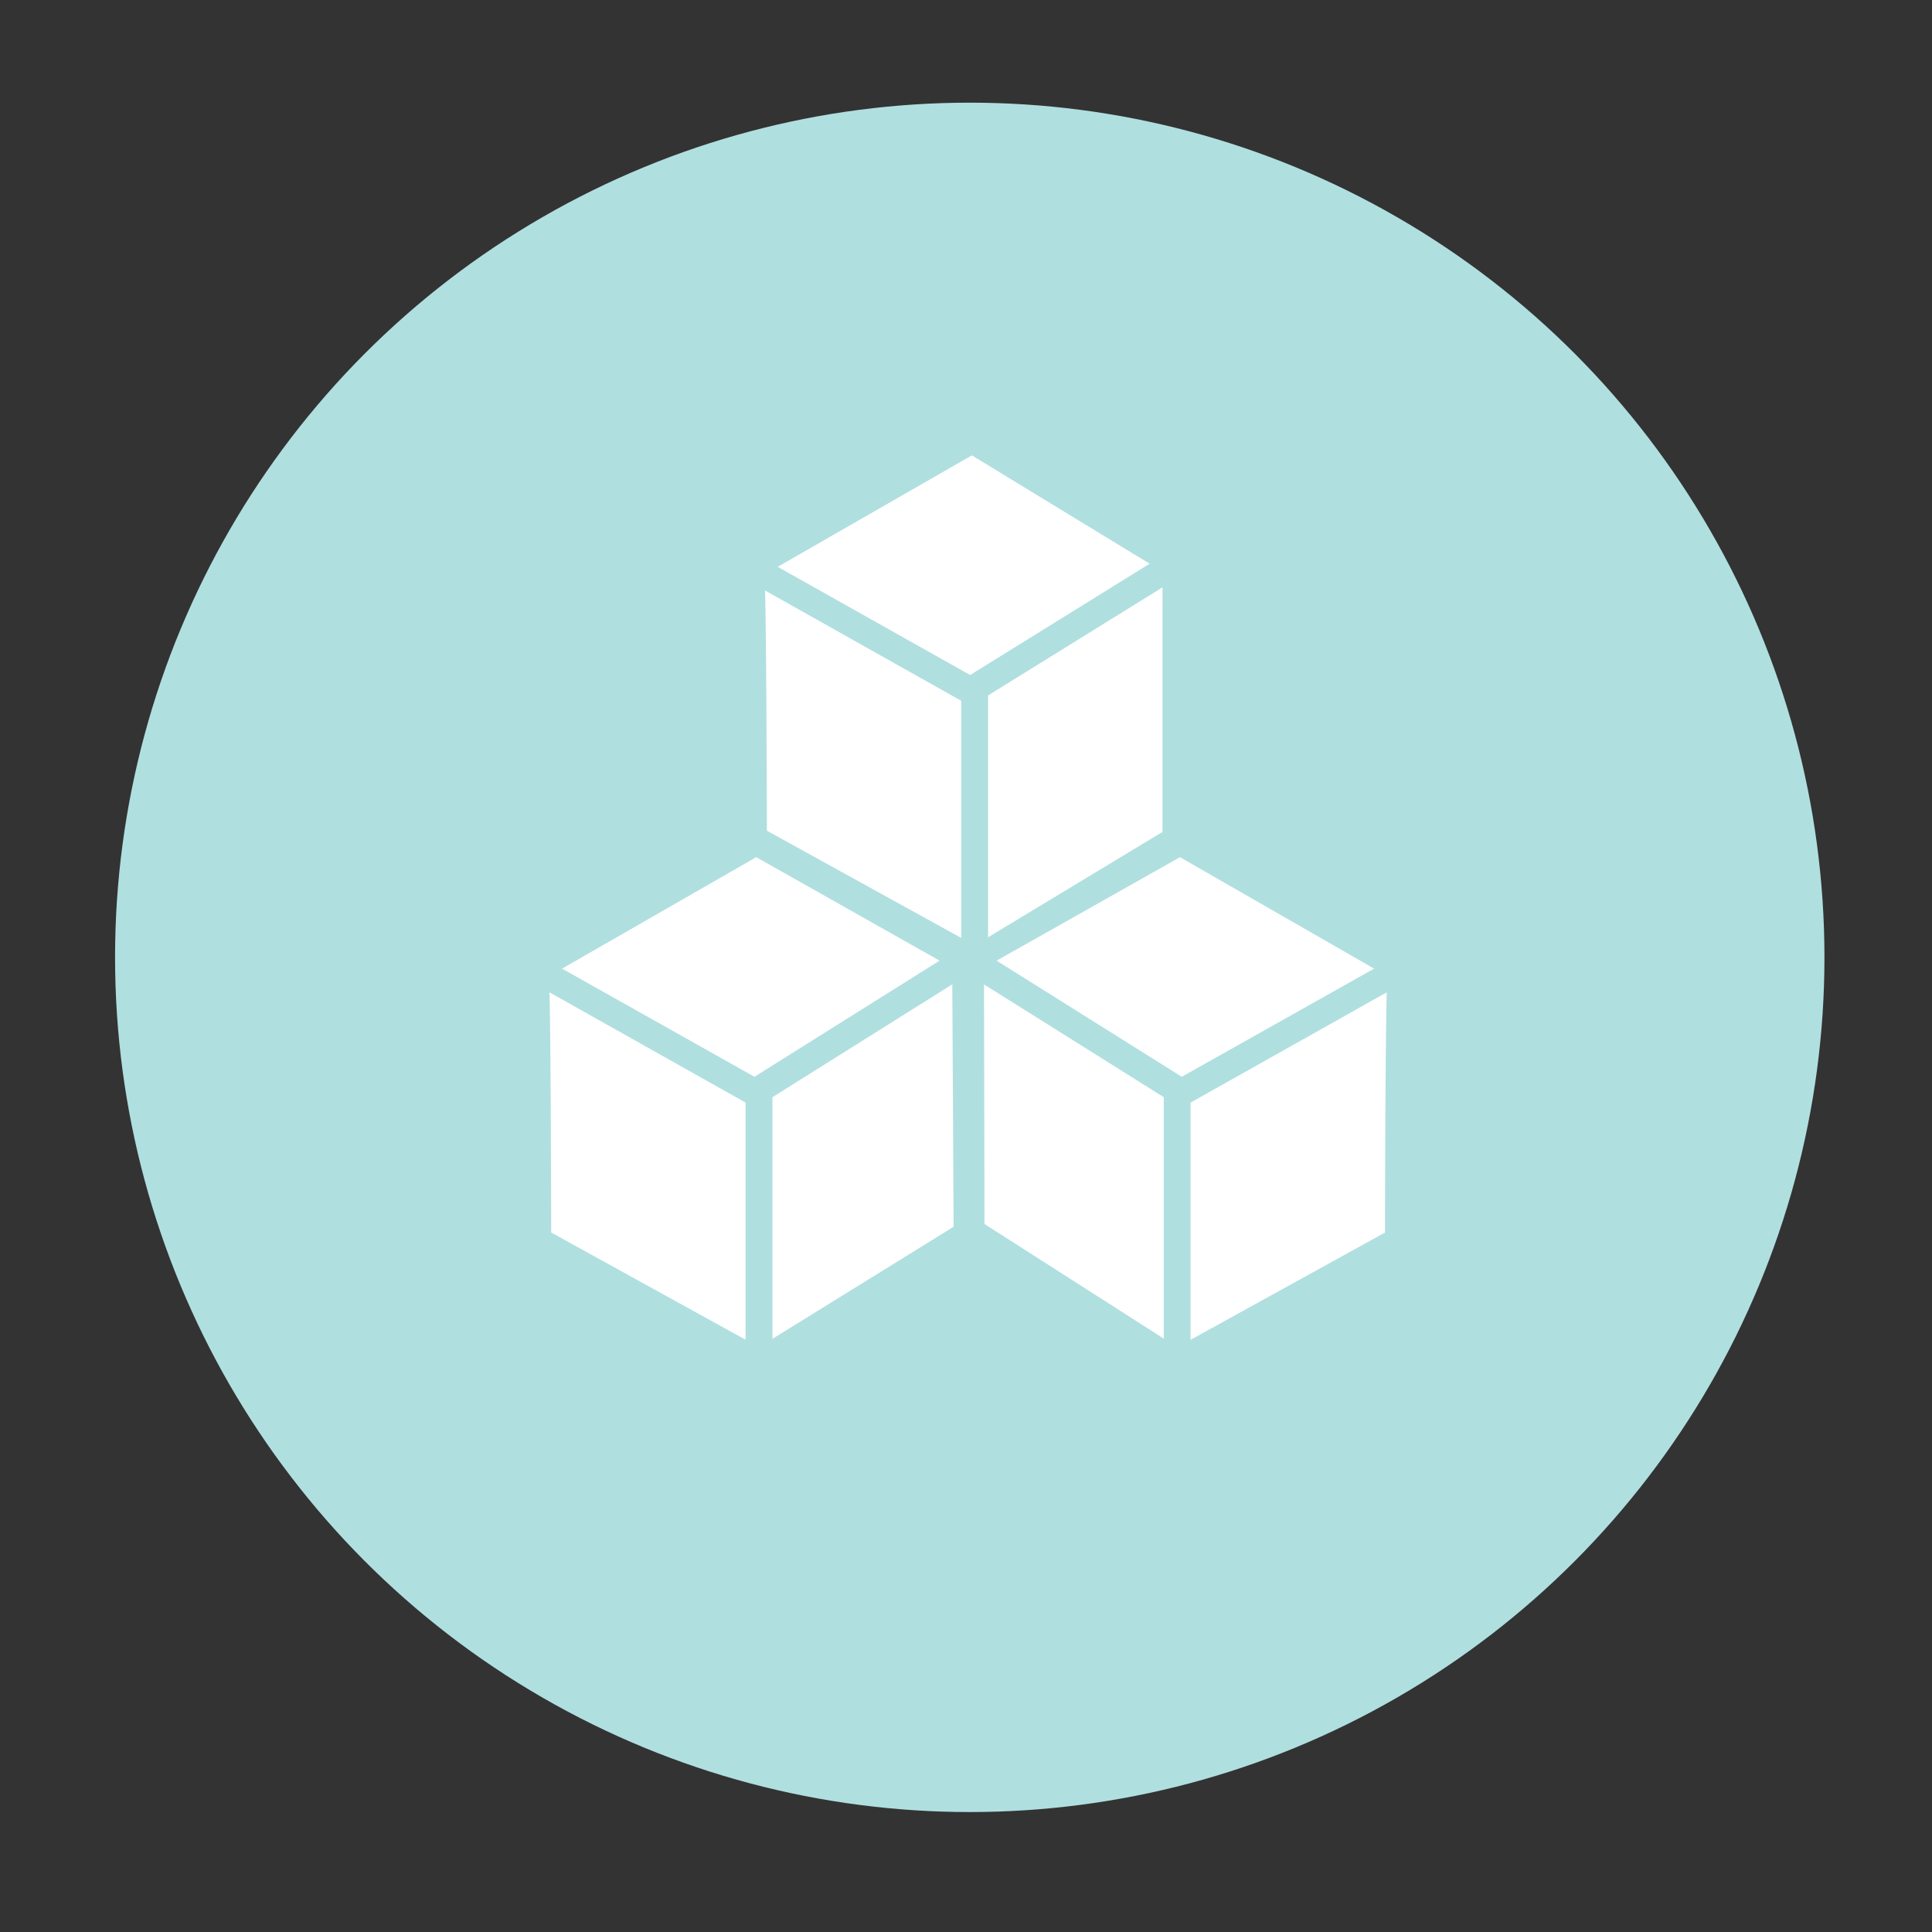 <svg xml:space="preserve" style="enable-background:new 0 0 360 360;" viewBox="0 0 360 360" y="0px" x="0px" xmlns:xlink="http://www.w3.org/1999/xlink" xmlns="http://www.w3.org/2000/svg" version="1.1">
<rect x="0" y="0" width="360" height="360" fill="#333333" stroke="none"/>
<style type="text/css">
	.st0{display:none;}
	.st1{display:inline;fill:#AD8DC1;}
	.st2{display:inline;fill:#FFFFFF;}
	.st3{display:inline;fill:none;stroke:#FFFFFF;stroke-width:5;stroke-miterlimit:10;}
	.st4{display:inline;fill:#F27084;}
	.st5{display:inline;fill:none;stroke:#FFFFFF;stroke-width:4.417;stroke-miterlimit:10;}
	.st6{display:inline;fill:#F4867D;}
	.st7{fill:#B0DFE0;}
	.st8{fill:#FFFFFF;}
	.st9{fill:none;stroke:#B0DFE0;stroke-width:5;stroke-linecap:round;stroke-miterlimit:10;}
	.st10{display:inline;fill:#E9EA81;}
	.st11{display:inline;fill:none;stroke:#E9EA81;stroke-width:5;stroke-linecap:round;stroke-miterlimit:10;}
	.st12{display:inline;fill:#FCB867;}
	.st13{display:inline;fill:none;stroke:#FCB867;stroke-width:5;stroke-linecap:round;stroke-miterlimit:10;}
	.st14{display:inline;fill:#CAAD92;}
	.st15{display:inline;fill:#BBCC75;}
	.st16{display:inline;}
	.st17{fill:#BBCC75;}
	.st18{fill:#FFFFFF;stroke:#FFFFFF;stroke-width:5;stroke-linecap:round;stroke-miterlimit:10;}
	.st19{display:inline;fill:#FED5A9;}
	.st20{display:inline;fill:#FED5A9;stroke:#FFFFFF;stroke-width:5;stroke-linecap:round;stroke-miterlimit:10;}
	.st21{display:inline;fill:#B5DEC4;}
	.st22{display:inline;fill:none;stroke:#FFFFFF;stroke-width:5;stroke-linecap:round;stroke-miterlimit:10;}
</style>
<g class="st0" id="unicorn">
	<circle r="159.26" cy="178.39" cx="180.7" class="st1"></circle>
	<path d="M119.75,266.64c0,0-8.59-147.09,62.58-149.12c0,0,4.74-16.95,13.78-24.18c0,0,15.59,16.95,15.14,30.05
		c0,0,54.89,35.32,41.12,58.07c-10.39,17.17-27.79,11.75-36.15,3.62c0,0-11.75,5.65-20.11-0.9c0,0,1.36,6.1,1.81,9.04
		c0,0,19.04,13.2,29.15,31.63c9.29,16.94,9.72,39.14,9.72,40.89L119.75,266.64z" class="st2"></path>
	<circle r="4.43" cy="141.25" cx="204.03" class="st1"></circle>
	<polygon points="211.26,123.4 254.43,79.61 228.66,136.5" class="st2"></polygon>
	<ellipse ry="19.47" rx="19.32" cy="121.41" cx="164.6" class="st3"></ellipse>
	<ellipse ry="21.52" rx="21.35" cy="150.57" cx="137.15" class="st3"></ellipse>
	<ellipse ry="23.05" rx="22.86" cy="192.76" cx="121.57" class="st3"></ellipse>
	<ellipse ry="24.06" rx="23.87" cy="240.25" cx="118.24" class="st3"></ellipse>
	
		<ellipse ry="5.42" rx="2.03" cy="169.72" cx="243.57" class="st1" transform="matrix(0.745 -0.667 0.667 0.745 -51.117 205.635)"></ellipse>
</g>
<g class="st0" id="apple">
	<circle r="159.26" cy="178.39" cx="180.7" class="st4"></circle>
	<path d="M114.68,186.55c0-14.23,1.85-24.88,9.2-33.5c9.01-10.58,20.84-14.65,34.27-10.97
		c14.88,4.08,29.32,3.62,44.29,0.3c12.67-2.81,25.32-1.28,34.72,9.26c6.54,7.33,9.55,16.44,10.12,26.16
		c1.61,27.63-7.9,50.64-29.92,67.66c-9.03,6.98-19.46,9.99-31.13,5.76c-3.09-1.12-7.29-1.12-10.37,0.02
		c-10.8,3.96-20.34,1.13-29.22-4.73c-12.27-8.1-20.01-19.94-25.81-33.19C116.64,203.76,114.57,193.79,114.68,186.55z" class="st2"></path>
	<path d="M135.86,86.6c12.92,4.23,26.73,5.24,35.46,17.06c6.39,8.66,7.23,23.26,6.89,33.5
		c-0.03,0.83-24.46-5.93-31.71-15.1C138.39,111.81,136.02,99.92,135.86,86.6z" class="st5"></path>
	<path d="M185.29,138.2c-0.32-1.94,9.55-25.04,19.43-30.19c3.61-1.88,7.46,0.52,7.1,4.29c-0.12,1.22-1.35,3.21-2.3,3.35
		c-9.86,1.5-13.67,9.2-17.64,16.76c-0.97,1.85-1.73,3.8-2.59,5.7C188.68,138.1,185.89,138.22,185.29,138.2z" class="st2"></path>
</g>
<g class="st0" id="heart">
	<circle r="159.26" cy="178.39" cx="180.7" class="st6"></circle>
	<path d="M180.49,246.49c3-6.18,13.8-13.91,38.47-32.65s47.51-60.23,17.44-84.21c-32.56-25.97-55.91,15.58-55.91,15.58
		s-24.06-40.71-55.91-15.58c-30.2,23.83-7.23,65.48,17.44,84.21S177.09,240.41,180.49,246.49z" class="st2"></path>
</g>
<g id="cube">
	<circle r="159.26" cy="178.39" cx="180.7" class="st7"></circle>
	<g>
		<g>
			<path d="M142.39,107.07l38.7-22.22l35.52,21.65v48.52l-34.99,21.13l-38.72-21.36
				C142.89,154.8,142.82,107.07,142.39,107.07z" class="st8"></path>
			<polyline points="142.39,107.07 180.83,128.68 216.6,106.51" class="st9"></polyline>
			<line y2="128.42" x2="181.61" y1="176.16" x1="181.61" class="st9"></line>
		</g>
		<g>
			<path d="M102.21,181.94l38.7-22.22l36.52,20.61l0.26,48.26l-36.26,22.43l-38.72-21.36
				C102.71,229.67,102.65,181.94,102.21,181.94z" class="st8"></path>
			<polyline points="102.21,181.94 140.65,203.55 178.48,179.82" class="st9"></polyline>
			<line y2="203.29" x2="141.43" y1="251.03" x1="141.43" class="st9"></line>
		</g>
		<g>
			<path d="M258.57,181.94l-38.7-22.22l-36.52,20.61l0.09,47.74l35.91,22.96l38.72-21.36
				C258.07,229.67,258.13,181.94,258.57,181.94z" class="st8"></path>
			<polyline points="258.57,181.94 220.13,203.55 182.3,179.82" class="st9"></polyline>
			<line y2="203.29" x2="219.35" y1="251.03" x1="219.35" class="st9"></line>
		</g>
	</g>
</g>
<g class="st0" id="carrot">
	<circle r="159.26" cy="178.39" cx="180.7" class="st10"></circle>
	<path d="M119.72,266.07c24.01-7.68,73.88-70.12,93.77-97.7c24.76-34.33-40.19-73.36-56.82-34.4
		c-13.45,31.51-48.95,105.02-43.8,128.19C113.21,263.7,114.83,267.63,119.72,266.07z" class="st2"></path>
	<path d="M268.68,105.55c0,0-19.07,18.15-31.7,21.96c-12.62,3.81-24.75-7.11-24.75-7.11s5.18-15.47,18.04-18.37
		C243.14,99.13,268.68,105.55,268.68,105.55z" class="st3"></path>
	<path d="M196.35,75.32c0,0,11.48,15.14,13.19,24.51c1.71,9.36-7.1,17.17-7.1,17.17s-10.68-4.96-11.71-14.42
		C189.69,93.11,196.35,75.32,196.35,75.32z" class="st2"></path>
	<line y2="161.52" x2="165.7" y1="141.17" x1="128.65" class="st11"></line>
	<line y2="223.09" x2="204.3" y1="202.74" x1="167.26" class="st11"></line>
	<line y2="229.87" x2="131.78" y1="209.52" x1="94.74" class="st11"></line>
</g>
<g class="st0" id="happy_face">
	<circle r="159.26" cy="178.39" cx="180.7" class="st12"></circle>
	<circle r="81.39" cy="178.61" cx="180.76" class="st2"></circle>
	<path d="M227.11,160.11c-3.13,4-9.01,7.4-14.74,7.4c-6.69,0-12.5-3.55-15.34-8.74" class="st13"></path>
	<path d="M134.29,160.11c3.13,4,9.01,7.4,14.74,7.4c6.69,0,12.5-3.55,15.34-8.74" class="st13"></path>
	<path d="M239.37,197.25c-9.4,20.06-32.42,36.28-58.63,36.28c-26.14,0-47.89-16.13-56.76-36.11" class="st13"></path>
</g>
<g class="st0" id="chemical_flask">
	<circle r="159.26" cy="178.39" cx="180.7" class="st14"></circle>
	<path d="M233.54,260.75c36.16,0,17.71-32.4,17.71-32.4l-50.86-82.88V93.37h-40.31v52.11l-50.86,82.88
		c0,0-18.46,32.4,17.71,32.4H233.54z" class="st2"></path>
	<path d="M233.38,253.03c20.72,0.38,12.81-17.71,12.81-17.71l-21.25-36.16h-88.65l-21.47,36.16
		c0,0-7.91,18.08,12.81,17.71S212.66,252.66,233.38,253.03z" class="st14"></path>
	<circle r="8.16" cy="217.15" cx="208.83" class="st2"></circle>
	<circle r="5.15" cy="239.26" cx="189.7" class="st2"></circle>
	<circle r="4.13" cy="218.91" cx="171.96" class="st2"></circle>
</g>
<g class="st0" id="flower">
	<circle r="159.26" cy="178.39" cx="180.7" class="st15"></circle>
	<g class="st16">
		<path d="M191.11,146.1c0,0,21.86-23.67,39.83-26.53s18.93,14.32,8.53,20.51c-8.76,5.21-19.68,10.67-46.28,11.08" class="st8"></path>
		<path d="M170.15,161.05c0,0-21.86,23.67-39.83,26.53c-17.97,2.86-18.93-14.32-8.53-20.51
			c8.76-5.21,19.68-10.67,46.28-11.08" class="st8"></path>
		<path d="M187.91,163.6c0,0,23.67,21.86,26.53,39.83c2.86,17.97-14.32,18.93-20.51,8.53
			c-5.21-8.76-10.67-19.68-11.08-46.28" class="st8"></path>
		<path d="M172.96,142.65c0,0-23.67-21.86-26.53-39.83c-2.86-17.97,14.32-18.93,20.51-8.53
			c5.21,8.76,10.67,19.68,11.08,46.28" class="st8"></path>
		<path d="M193.02,155.86c0,0,32.19-1.28,46.92,9.41c14.73,10.68,3.26,23.51-8.48,20.53
			c-9.88-2.51-21.46-6.37-40.56-24.89" class="st8"></path>
		<path d="M167.63,151.62c0,0-32.19,1.28-46.92-9.41s-3.26-23.51,8.48-20.53c9.88,2.51,21.46,6.37,40.56,24.89" class="st8"></path>
		<path d="M178.38,165.98c0,0,1.28,32.19-9.41,46.92c-10.68,14.73-23.51,3.26-20.53-8.48
			c2.51-9.88,6.37-21.46,24.89-40.56" class="st8"></path>
		<path d="M182.63,140.59c0,0-1.28-32.19,9.41-46.92s23.51-3.26,20.53,8.48c-2.51,9.88-6.37,21.46-24.89,40.56" class="st8"></path>
		<circle r="13.05" cy="153.22" cx="180.57" class="st8"></circle>
		<circle r="8.27" cy="153.44" cx="180.66" class="st17"></circle>
		<line y2="273.54" x2="180.93" y1="167.3" x1="180.93" class="st18"></line>
		<path d="M178.26,256.71c-1.79-9.12-7.18-19.99-17.08-25.99c-10.62-6.43-22.85-7.24-32.05-3.77
			c1.19,9.76,7.58,20.23,18.19,26.66C157.22,259.6,169.35,259.34,178.26,256.71z" class="st8"></path>
		<path d="M184.25,256.71c1.79-9.12,7.18-19.99,17.08-25.99c10.62-6.43,22.85-7.24,32.05-3.77
			c-1.19,9.76-7.58,20.23-18.19,26.66C205.29,259.6,193.16,259.34,184.25,256.71z" class="st8"></path>
	</g>
</g>
<g class="st0" id="wheat">
	<circle r="159.26" cy="178.39" cx="180.7" class="st19"></circle>
	<line y2="287.39" x2="181.57" y1="124.65" x1="181.57" class="st20"></line>
	<path d="M174.36,245.17c0.96-9.46-2.77-21.17-11.52-30.15c-8.88-9.11-20.46-13.36-30.03-12.49
		c-1.12,9.55,2.83,21.23,11.7,30.34C153.26,241.85,164.88,245.88,174.36,245.17z" class="st2"></path>
	<path d="M174.19,200.08c0.96-9.46-2.77-21.17-11.52-30.15c-8.88-9.11-20.46-13.36-30.03-12.49
		c-1.12,9.55,2.83,21.23,11.7,30.34C153.1,196.76,164.71,200.79,174.19,200.08z" class="st2"></path>
	<path d="M174.03,155.37c0.96-9.46-2.77-21.17-11.52-30.15c-8.88-9.11-20.46-13.36-30.03-12.49
		c-1.12,9.55,2.83,21.23,11.7,30.34C152.94,152.05,164.55,156.08,174.03,155.37z" class="st2"></path>
	<path d="M181.37,126.4c7.37-6.02,13.01-16.93,13.18-29.47c0.17-12.72-5.02-23.91-12.4-30.06
		c-7.54,5.96-13.02,17.01-13.18,29.73C168.8,109.14,174.16,120.2,181.37,126.4z" class="st2"></path>
	<path d="M188.68,245.17c-0.96-9.46,2.77-21.17,11.52-30.15c8.88-9.11,20.46-13.36,30.03-12.49
		c1.12,9.55-2.83,21.23-11.7,30.34C209.77,241.85,198.16,245.88,188.68,245.17z" class="st2"></path>
	<path d="M188.84,200.08c-0.96-9.46,2.77-21.17,11.52-30.15c8.88-9.11,20.46-13.36,30.03-12.49
		c1.12,9.55-2.83,21.23-11.7,30.34C209.94,196.76,198.33,200.79,188.84,200.08z" class="st2"></path>
	<path d="M189.01,155.37c-0.96-9.46,2.77-21.17,11.52-30.15c8.88-9.11,20.46-13.36,30.03-12.49
		c1.12,9.55-2.83,21.23-11.7,30.34C210.1,152.05,198.49,156.08,189.01,155.37z" class="st2"></path>
</g>
<g class="st0" id="peas">
	<circle r="159.26" cy="178.39" cx="180.7" class="st21"></circle>
	<path d="M180.3,290.05c13.68-2.38,35.48-26.68,35.48-43.85s-11.26-31.46-25.15-31.46c13.89,0,27.57-19.35,27.57-36.53
		s-13.68-36.53-27.57-36.53c13.89,0,25.15-14.28,25.15-31.46s-21.79-41.47-35.48-43.85c-13.68,2.38-35.48,26.68-35.48,43.85
		s11.26,31.46,25.15,31.46c-13.89,0-27.57,19.35-27.57,36.53s13.68,36.53,27.57,36.53c-13.89,0-25.15,14.28-25.15,31.46
		S166.62,287.67,180.3,290.05z" class="st2"></path>
	<circle r="25.04" cy="178.74" cx="180.3" class="st21"></circle>
	<circle r="25.04" cy="108.3" cx="180.3" class="st21"></circle>
	<circle r="25.04" cy="247.09" cx="180.3" class="st21"></circle>
	<path d="M166.48,106.74c0-7.06,5.72-12.78,12.78-12.78" class="st22"></path>
	<path d="M166.48,178.22c0-7.06,5.72-12.78,12.78-12.78" class="st22"></path>
	<path d="M166.48,247.35c0-7.06,5.72-12.78,12.78-12.78" class="st22"></path>
</g>
</svg>
